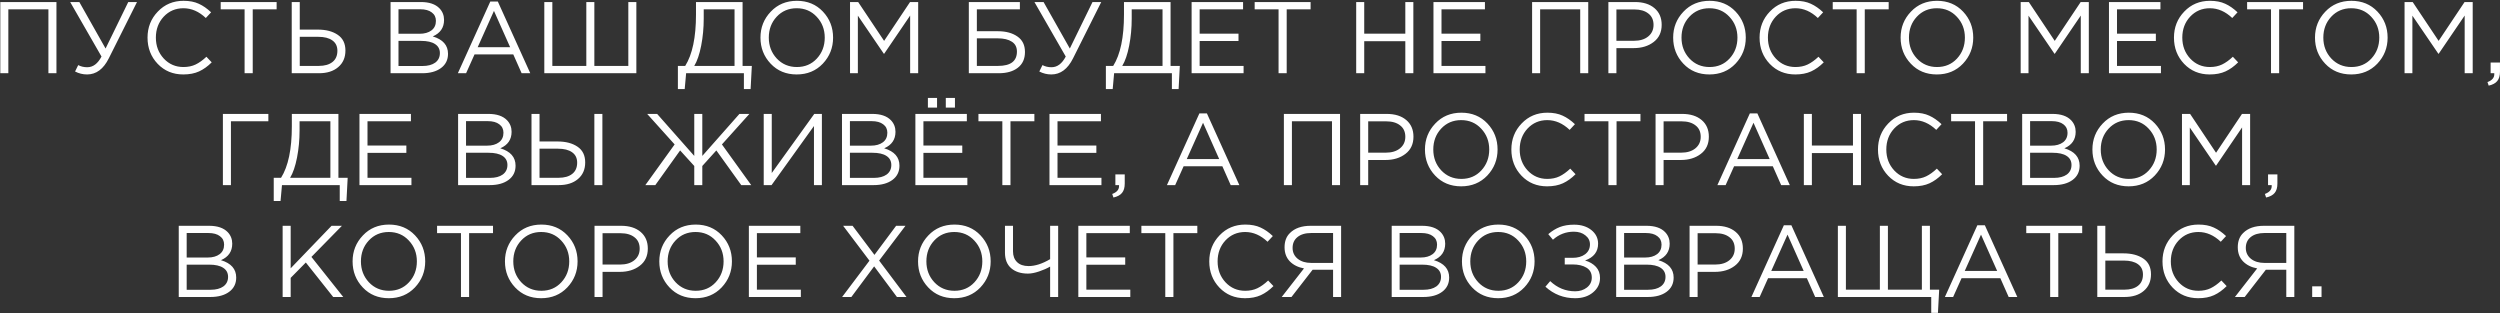<?xml version="1.0" encoding="UTF-8"?> <svg xmlns="http://www.w3.org/2000/svg" width="1229" height="154" viewBox="0 0 1229 154" fill="none"><rect x="0" y="0" width="1229" height="154" fill="#333333" stroke="none"/><path d="M0.151 36V1H27.751V36H23.801V4.6H4.101V36H0.151ZM42.801 36.6C40.734 36.6 38.768 36.117 36.901 35.15L38.451 32C39.751 32.7 41.234 33.05 42.901 33.05C45.734 33.05 48.068 31.3 49.901 27.8L34.501 1H39.001L51.901 23.85L63.051 1H67.351L53.501 28.65C50.868 33.95 47.301 36.6 42.801 36.6ZM90.077 36.6C85.044 36.6 80.86 34.867 77.527 31.4C74.194 27.9 72.527 23.6 72.527 18.5C72.527 13.467 74.21 9.2 77.577 5.7C80.944 2.167 85.16 0.4 90.227 0.4C93.16 0.4 95.66 0.883 97.727 1.85C99.794 2.783 101.81 4.183 103.777 6.05L101.177 8.85C97.81 5.65 94.144 4.05 90.177 4.05C86.31 4.05 83.077 5.433 80.477 8.2C77.91 10.967 76.627 14.4 76.627 18.5C76.627 22.567 77.927 26 80.527 28.8C83.127 31.567 86.344 32.95 90.177 32.95C92.444 32.95 94.444 32.533 96.177 31.7C97.91 30.867 99.677 29.6 101.477 27.9L104.077 30.65C102.11 32.617 100.044 34.1 97.877 35.1C95.71 36.1 93.11 36.6 90.077 36.6ZM120.241 36V4.6H108.491V1H135.991V4.6H124.241V36H120.241ZM143.413 36V1H147.363V14.55H156.213C160.246 14.55 163.513 15.4 166.013 17.1C168.546 18.8 169.813 21.383 169.813 24.85C169.813 28.283 168.63 31 166.263 33C163.93 35 160.78 36 156.813 36H143.413ZM147.363 32.4H156.713C159.58 32.4 161.813 31.767 163.413 30.5C165.046 29.233 165.863 27.383 165.863 24.95C165.863 22.717 165.03 21.017 163.363 19.85C161.73 18.683 159.43 18.1 156.463 18.1H147.363V32.4ZM191.997 36V1H206.897C210.997 1 214.047 2.033 216.047 4.1C217.547 5.667 218.297 7.567 218.297 9.8C218.297 13.6 216.447 16.3 212.747 17.9C217.747 19.4 220.247 22.25 220.247 26.45C220.247 29.417 219.097 31.75 216.797 33.45C214.497 35.15 211.414 36 207.547 36H191.997ZM195.897 32.45H207.647C210.314 32.45 212.414 31.9 213.947 30.8C215.48 29.667 216.247 28.1 216.247 26.1C216.247 24.167 215.447 22.683 213.847 21.65C212.28 20.617 209.98 20.1 206.947 20.1H195.897V32.45ZM195.897 16.6H206.247C208.68 16.6 210.63 16.05 212.097 14.95C213.564 13.85 214.297 12.283 214.297 10.25C214.297 8.483 213.614 7.1 212.247 6.1C210.914 5.067 209.014 4.55 206.547 4.55H195.897V16.6ZM225.081 36L241.031 0.75H244.731L260.681 36H256.431L252.331 26.75H233.281L229.131 36H225.081ZM234.831 23.2H250.781L242.831 5.35L234.831 23.2ZM267.583 36V1H271.533V32.4H288.233V1H292.183V32.4H308.883V1H312.833V36H267.583ZM333.25 43.8V32.4H336.85C340.383 26.767 342.15 18.333 342.15 7.1V1H365.05V32.4H369.6L369 43.8H365.7V36H337.3L336.6 43.8H333.25ZM341.3 32.4H361.1V4.6H345.95V9.15C345.95 13.75 345.533 18.183 344.7 22.45C343.867 26.717 342.733 30.033 341.3 32.4ZM404.495 31.3C401.129 34.833 396.845 36.6 391.645 36.6C386.445 36.6 382.179 34.833 378.845 31.3C375.512 27.767 373.845 23.5 373.845 18.5C373.845 13.533 375.529 9.283 378.895 5.75C382.262 2.183 386.545 0.4 391.745 0.4C396.945 0.4 401.212 2.167 404.545 5.7C407.879 9.233 409.545 13.5 409.545 18.5C409.545 23.467 407.862 27.733 404.495 31.3ZM381.845 28.75C384.479 31.55 387.779 32.95 391.745 32.95C395.712 32.95 398.979 31.567 401.545 28.8C404.145 26 405.445 22.567 405.445 18.5C405.445 14.467 404.129 11.05 401.495 8.25C398.895 5.45 395.612 4.05 391.645 4.05C387.679 4.05 384.395 5.45 381.795 8.25C379.229 11.017 377.945 14.433 377.945 18.5C377.945 22.533 379.245 25.95 381.845 28.75ZM417.876 36V1H421.876L434.626 20.1L447.376 1H451.376V36H447.426V7.65L434.676 26.4H434.476L421.726 7.7V36H417.876ZM476.274 36V1H501.374V4.6H480.224V15.35H490.574C494.508 15.35 497.708 16.217 500.174 17.95C502.641 19.65 503.874 22.183 503.874 25.55C503.874 28.917 502.708 31.5 500.374 33.3C498.074 35.1 494.941 36 490.974 36H476.274ZM480.224 32.4H490.674C496.841 32.4 499.924 30.05 499.924 25.35C499.924 23.183 499.091 21.567 497.424 20.5C495.758 19.4 493.441 18.85 490.474 18.85H480.224V32.4ZM516.825 36.6C514.758 36.6 512.791 36.117 510.925 35.15L512.475 32C513.775 32.7 515.258 33.05 516.925 33.05C519.758 33.05 522.091 31.3 523.925 27.8L508.525 1H513.025L525.925 23.85L537.075 1H541.375L527.525 28.65C524.891 33.95 521.325 36.6 516.825 36.6ZM543.65 43.8V32.4H547.25C550.784 26.767 552.55 18.333 552.55 7.1V1H575.45V32.4H580L579.4 43.8H576.1V36H547.7L547 43.8H543.65ZM551.7 32.4H571.5V4.6H556.35V9.15C556.35 13.75 555.934 18.183 555.1 22.45C554.267 26.717 553.134 30.033 551.7 32.4ZM585.796 36V1H611.096V4.6H589.746V16.55H608.846V20.15H589.746V32.4H611.346V36H585.796ZM628.542 36V4.6H616.792V1H644.292V4.6H632.542V36H628.542ZM666.704 36V1H670.654V16.55H690.854V1H694.804V36H690.854V20.25H670.654V36H666.704ZM704.692 36V1H729.992V4.6H708.642V16.55H727.742V20.15H708.642V32.4H730.242V36H704.692ZM753.179 36V1H780.779V36H776.829V4.6H757.129V36H753.179ZM790.679 36V1H803.779C807.779 1 810.962 2 813.329 4C815.695 6 816.879 8.733 816.879 12.2C816.879 15.833 815.562 18.65 812.929 20.65C810.329 22.65 807.062 23.65 803.129 23.65H794.629V36H790.679ZM794.629 20.05H803.279C806.179 20.05 808.495 19.35 810.229 17.95C811.995 16.517 812.879 14.617 812.879 12.25C812.879 9.817 812.029 7.95 810.329 6.65C808.662 5.317 806.379 4.65 803.479 4.65H794.629V20.05ZM853.177 31.3C849.81 34.833 845.527 36.6 840.327 36.6C835.127 36.6 830.86 34.833 827.527 31.3C824.194 27.767 822.527 23.5 822.527 18.5C822.527 13.533 824.21 9.283 827.577 5.75C830.944 2.183 835.227 0.4 840.427 0.4C845.627 0.4 849.894 2.167 853.227 5.7C856.56 9.233 858.227 13.5 858.227 18.5C858.227 23.467 856.544 27.733 853.177 31.3ZM830.527 28.75C833.16 31.55 836.46 32.95 840.427 32.95C844.394 32.95 847.66 31.567 850.227 28.8C852.827 26 854.127 22.567 854.127 18.5C854.127 14.467 852.81 11.05 850.177 8.25C847.577 5.45 844.294 4.05 840.327 4.05C836.36 4.05 833.077 5.45 830.477 8.25C827.91 11.017 826.627 14.433 826.627 18.5C826.627 22.533 827.927 25.95 830.527 28.75ZM882.557 36.6C877.524 36.6 873.341 34.867 870.007 31.4C866.674 27.9 865.007 23.6 865.007 18.5C865.007 13.467 866.691 9.2 870.057 5.7C873.424 2.167 877.641 0.4 882.707 0.4C885.641 0.4 888.141 0.883 890.207 1.85C892.274 2.783 894.291 4.183 896.257 6.05L893.657 8.85C890.291 5.65 886.624 4.05 882.657 4.05C878.791 4.05 875.557 5.433 872.957 8.2C870.391 10.967 869.107 14.4 869.107 18.5C869.107 22.567 870.407 26 873.007 28.8C875.607 31.567 878.824 32.95 882.657 32.95C884.924 32.95 886.924 32.533 888.657 31.7C890.391 30.867 892.157 29.6 893.957 27.9L896.557 30.65C894.591 32.617 892.524 34.1 890.357 35.1C888.191 36.1 885.591 36.6 882.557 36.6ZM912.721 36V4.6H900.971V1H928.471V4.6H916.721V36H912.721ZM964.993 31.3C961.627 34.833 957.343 36.6 952.143 36.6C946.943 36.6 942.677 34.833 939.343 31.3C936.01 27.767 934.343 23.5 934.343 18.5C934.343 13.533 936.027 9.283 939.393 5.75C942.76 2.183 947.043 0.4 952.243 0.4C957.443 0.4 961.71 2.167 965.043 5.7C968.377 9.233 970.043 13.5 970.043 18.5C970.043 23.467 968.36 27.733 964.993 31.3ZM942.343 28.75C944.977 31.55 948.277 32.95 952.243 32.95C956.21 32.95 959.477 31.567 962.043 28.8C964.643 26 965.943 22.567 965.943 18.5C965.943 14.467 964.627 11.05 961.993 8.25C959.393 5.45 956.11 4.05 952.143 4.05C948.177 4.05 944.893 5.45 942.293 8.25C939.727 11.017 938.443 14.433 938.443 18.5C938.443 22.533 939.743 25.95 942.343 28.75ZM993.364 36V1H997.364L1010.11 20.1L1022.86 1H1026.86V36H1022.91V7.65L1010.16 26.4H1009.96L997.214 7.7V36H993.364ZM1036.77 36V1H1062.07V4.6H1040.72V16.55H1059.82V20.15H1040.72V32.4H1062.32V36H1036.77ZM1086.27 36.6C1081.24 36.6 1077.05 34.867 1073.72 31.4C1070.39 27.9 1068.72 23.6 1068.72 18.5C1068.72 13.467 1070.4 9.2 1073.77 5.7C1077.14 2.167 1081.35 0.4 1086.42 0.4C1089.35 0.4 1091.85 0.883 1093.92 1.85C1095.99 2.783 1098 4.183 1099.97 6.05L1097.37 8.85C1094 5.65 1090.34 4.05 1086.37 4.05C1082.5 4.05 1079.27 5.433 1076.67 8.2C1074.1 10.967 1072.82 14.4 1072.82 18.5C1072.82 22.567 1074.12 26 1076.72 28.8C1079.32 31.567 1082.54 32.95 1086.37 32.95C1088.64 32.95 1090.64 32.533 1092.37 31.7C1094.1 30.867 1095.87 29.6 1097.67 27.9L1100.27 30.65C1098.3 32.617 1096.24 34.1 1094.07 35.1C1091.9 36.1 1089.3 36.6 1086.27 36.6ZM1116.43 36V4.6H1104.68V1H1132.18V4.6H1120.43V36H1116.43ZM1168.7 31.3C1165.34 34.833 1161.05 36.6 1155.85 36.6C1150.65 36.6 1146.39 34.833 1143.05 31.3C1139.72 27.767 1138.05 23.5 1138.05 18.5C1138.05 13.533 1139.74 9.283 1143.1 5.75C1146.47 2.183 1150.75 0.4 1155.95 0.4C1161.15 0.4 1165.42 2.167 1168.75 5.7C1172.09 9.233 1173.75 13.5 1173.75 18.5C1173.75 23.467 1172.07 27.733 1168.7 31.3ZM1146.05 28.75C1148.69 31.55 1151.99 32.95 1155.95 32.95C1159.92 32.95 1163.19 31.567 1165.75 28.8C1168.35 26 1169.65 22.567 1169.65 18.5C1169.65 14.467 1168.34 11.05 1165.7 8.25C1163.1 5.45 1159.82 4.05 1155.85 4.05C1151.89 4.05 1148.6 5.45 1146 8.25C1143.44 11.017 1142.15 14.433 1142.15 18.5C1142.15 22.533 1143.45 25.95 1146.05 28.75ZM1182.08 36V1H1186.08L1198.83 20.1L1211.58 1H1215.58V36H1211.63V7.65L1198.88 26.4H1198.68L1185.93 7.7V36H1182.08ZM1223.44 42.1L1222.84 40.35C1225.08 39.517 1226.19 38.233 1226.19 36.5V36H1224.39V30.75H1228.99V35.25C1228.99 37.25 1228.54 38.783 1227.64 39.85C1226.78 40.917 1225.38 41.667 1223.44 42.1ZM109.575 91V56H131.925V59.6H113.525V91H109.575ZM134.568 98.8V87.4H138.168C141.702 81.767 143.468 73.333 143.468 62.1V56H166.368V87.4H170.918L170.318 98.8H167.018V91H138.618L137.918 98.8H134.568ZM142.618 87.4H162.418V59.6H147.268V64.15C147.268 68.75 146.852 73.183 146.018 77.45C145.185 81.717 144.052 85.033 142.618 87.4ZM176.714 91V56H202.014V59.6H180.664V71.55H199.764V75.15H180.664V87.4H202.264V91H176.714ZM225.2 91V56H240.1C244.2 56 247.25 57.033 249.25 59.1C250.75 60.667 251.5 62.567 251.5 64.8C251.5 68.6 249.65 71.3 245.95 72.9C250.95 74.4 253.45 77.25 253.45 81.45C253.45 84.417 252.3 86.75 250 88.45C247.7 90.15 244.617 91 240.75 91H225.2ZM229.1 87.45H240.85C243.517 87.45 245.617 86.9 247.15 85.8C248.683 84.667 249.45 83.1 249.45 81.1C249.45 79.167 248.65 77.683 247.05 76.65C245.483 75.617 243.183 75.1 240.15 75.1H229.1V87.45ZM229.1 71.6H239.45C241.883 71.6 243.833 71.05 245.3 69.95C246.767 68.85 247.5 67.283 247.5 65.25C247.5 63.483 246.817 62.1 245.45 61.1C244.117 60.067 242.217 59.55 239.75 59.55H229.1V71.6ZM261.284 91V56H265.234V69.55H274.084C278.117 69.55 281.384 70.4 283.884 72.1C286.417 73.8 287.684 76.383 287.684 79.85C287.684 83.283 286.501 86 284.134 88C281.801 90 278.651 91 274.684 91H261.284ZM265.234 87.4H274.584C277.451 87.4 279.684 86.767 281.284 85.5C282.917 84.233 283.734 82.383 283.734 79.95C283.734 77.717 282.901 76.017 281.234 74.85C279.601 73.683 277.301 73.1 274.334 73.1H265.234V87.4ZM292.184 91V56H296.134V91H292.184ZM317.251 91L331.651 71L318.151 56H323.051L341.301 76.65V56H345.251V76.65L363.501 56H368.401L354.901 71L369.301 91H364.401L352.151 73.95L345.251 81.6V91H341.301V81.6L334.351 73.95L322.151 91H317.251ZM375.444 91V56H379.394V85.05L400.294 56H404.044V91H400.144V61.95L379.294 91H375.444ZM413.921 91V56H428.821C432.921 56 435.971 57.033 437.971 59.1C439.471 60.667 440.221 62.567 440.221 64.8C440.221 68.6 438.371 71.3 434.671 72.9C439.671 74.4 442.171 77.25 442.171 81.45C442.171 84.417 441.021 86.75 438.721 88.45C436.421 90.15 433.337 91 429.471 91H413.921ZM417.821 87.45H429.571C432.237 87.45 434.337 86.9 435.871 85.8C437.404 84.667 438.171 83.1 438.171 81.1C438.171 79.167 437.371 77.683 435.771 76.65C434.204 75.617 431.904 75.1 428.871 75.1H417.821V87.45ZM417.821 71.6H428.171C430.604 71.6 432.554 71.05 434.021 69.95C435.487 68.85 436.221 67.283 436.221 65.25C436.221 63.483 435.537 62.1 434.171 61.1C432.837 60.067 430.937 59.55 428.471 59.55H417.821V71.6ZM450.005 91V56H475.305V59.6H453.955V71.55H473.055V75.15H453.955V87.4H475.555V91H450.005ZM456.155 52.9V48.15H460.655V52.9H456.155ZM464.955 52.9V48.15H469.455V52.9H464.955ZM492.751 91V59.6H481.001V56H508.501V59.6H496.751V91H492.751ZM515.923 91V56H541.223V59.6H519.873V71.55H538.973V75.15H519.873V87.4H541.473V91H515.923ZM547.369 97.1L546.769 95.35C549.002 94.517 550.119 93.233 550.119 91.5V91H548.319V85.75H552.919V90.25C552.919 92.25 552.469 93.783 551.569 94.85C550.702 95.917 549.302 96.667 547.369 97.1ZM573.665 91L589.615 55.75H593.315L609.265 91H605.015L600.915 81.75H581.865L577.715 91H573.665ZM583.415 78.2H599.365L591.415 60.35L583.415 78.2ZM631.157 91V56H658.757V91H654.807V59.6H635.107V91H631.157ZM668.657 91V56H681.757C685.757 56 688.94 57 691.307 59C693.674 61 694.857 63.733 694.857 67.2C694.857 70.833 693.54 73.65 690.907 75.65C688.307 77.65 685.04 78.65 681.107 78.65H672.607V91H668.657ZM672.607 75.05H681.257C684.157 75.05 686.474 74.35 688.207 72.95C689.974 71.517 690.857 69.617 690.857 67.25C690.857 64.817 690.007 62.95 688.307 61.65C686.64 60.317 684.357 59.65 681.457 59.65H672.607V75.05ZM731.155 86.3C727.789 89.833 723.505 91.6 718.305 91.6C713.105 91.6 708.839 89.833 705.505 86.3C702.172 82.767 700.505 78.5 700.505 73.5C700.505 68.533 702.189 64.283 705.555 60.75C708.922 57.183 713.205 55.4 718.405 55.4C723.605 55.4 727.872 57.167 731.205 60.7C734.539 64.233 736.205 68.5 736.205 73.5C736.205 78.467 734.522 82.733 731.155 86.3ZM708.505 83.75C711.139 86.55 714.439 87.95 718.405 87.95C722.372 87.95 725.639 86.567 728.205 83.8C730.805 81 732.105 77.567 732.105 73.5C732.105 69.467 730.789 66.05 728.155 63.25C725.555 60.45 722.272 59.05 718.305 59.05C714.339 59.05 711.055 60.45 708.455 63.25C705.889 66.017 704.605 69.433 704.605 73.5C704.605 77.533 705.905 80.95 708.505 83.75ZM760.536 91.6C755.503 91.6 751.319 89.867 747.986 86.4C744.653 82.9 742.986 78.6 742.986 73.5C742.986 68.467 744.669 64.2 748.036 60.7C751.403 57.167 755.619 55.4 760.686 55.4C763.619 55.4 766.119 55.883 768.186 56.85C770.253 57.783 772.269 59.183 774.236 61.05L771.636 63.85C768.269 60.65 764.603 59.05 760.636 59.05C756.769 59.05 753.536 60.433 750.936 63.2C748.369 65.967 747.086 69.4 747.086 73.5C747.086 77.567 748.386 81 750.986 83.8C753.586 86.567 756.803 87.95 760.636 87.95C762.903 87.95 764.903 87.533 766.636 86.7C768.369 85.867 770.136 84.6 771.936 82.9L774.536 85.65C772.569 87.617 770.503 89.1 768.336 90.1C766.169 91.1 763.569 91.6 760.536 91.6ZM790.7 91V59.6H778.95V56H806.45V59.6H794.7V91H790.7ZM813.872 91V56H826.972C830.972 56 834.155 57 836.522 59C838.889 61 840.072 63.733 840.072 67.2C840.072 70.833 838.755 73.65 836.122 75.65C833.522 77.65 830.255 78.65 826.322 78.65H817.822V91H813.872ZM817.822 75.05H826.472C829.372 75.05 831.689 74.35 833.422 72.95C835.189 71.517 836.072 69.617 836.072 67.25C836.072 64.817 835.222 62.95 833.522 61.65C831.855 60.317 829.572 59.65 826.672 59.65H817.822V75.05ZM844.27 91L860.22 55.75H863.92L879.87 91H875.62L871.52 81.75H852.47L848.32 91H844.27ZM854.02 78.2H869.97L862.02 60.35L854.02 78.2ZM886.772 91V56H890.722V71.55H910.922V56H914.872V91H910.922V75.25H890.722V91H886.772ZM940.761 91.6C935.727 91.6 931.544 89.867 928.211 86.4C924.877 82.9 923.211 78.6 923.211 73.5C923.211 68.467 924.894 64.2 928.261 60.7C931.627 57.167 935.844 55.4 940.911 55.4C943.844 55.4 946.344 55.883 948.411 56.85C950.477 57.783 952.494 59.183 954.461 61.05L951.861 63.85C948.494 60.65 944.827 59.05 940.861 59.05C936.994 59.05 933.761 60.433 931.161 63.2C928.594 65.967 927.311 69.4 927.311 73.5C927.311 77.567 928.611 81 931.211 83.8C933.811 86.567 937.027 87.95 940.861 87.95C943.127 87.95 945.127 87.533 946.861 86.7C948.594 85.867 950.361 84.6 952.161 82.9L954.761 85.65C952.794 87.617 950.727 89.1 948.561 90.1C946.394 91.1 943.794 91.6 940.761 91.6ZM970.925 91V59.6H959.175V56H986.675V59.6H974.925V91H970.925ZM994.096 91V56H1009C1013.1 56 1016.15 57.033 1018.15 59.1C1019.65 60.667 1020.4 62.567 1020.4 64.8C1020.4 68.6 1018.55 71.3 1014.85 72.9C1019.85 74.4 1022.35 77.25 1022.35 81.45C1022.35 84.417 1021.2 86.75 1018.9 88.45C1016.6 90.15 1013.51 91 1009.65 91H994.096ZM997.996 87.45H1009.75C1012.41 87.45 1014.51 86.9 1016.05 85.8C1017.58 84.667 1018.35 83.1 1018.35 81.1C1018.35 79.167 1017.55 77.683 1015.95 76.65C1014.38 75.617 1012.08 75.1 1009.05 75.1H997.996V87.45ZM997.996 71.6H1008.35C1010.78 71.6 1012.73 71.05 1014.2 69.95C1015.66 68.85 1016.4 67.283 1016.4 65.25C1016.4 63.483 1015.71 62.1 1014.35 61.1C1013.01 60.067 1011.11 59.55 1008.65 59.55H997.996V71.6ZM1059.28 86.3C1055.91 89.833 1051.63 91.6 1046.43 91.6C1041.23 91.6 1036.96 89.833 1033.63 86.3C1030.3 82.767 1028.63 78.5 1028.63 73.5C1028.63 68.533 1030.31 64.283 1033.68 60.75C1037.05 57.183 1041.33 55.4 1046.53 55.4C1051.73 55.4 1056 57.167 1059.33 60.7C1062.66 64.233 1064.33 68.5 1064.33 73.5C1064.33 78.467 1062.65 82.733 1059.28 86.3ZM1036.63 83.75C1039.26 86.55 1042.56 87.95 1046.53 87.95C1050.5 87.95 1053.76 86.567 1056.33 83.8C1058.93 81 1060.23 77.567 1060.23 73.5C1060.23 69.467 1058.91 66.05 1056.28 63.25C1053.68 60.45 1050.4 59.05 1046.43 59.05C1042.46 59.05 1039.18 60.45 1036.58 63.25C1034.01 66.017 1032.73 69.433 1032.73 73.5C1032.73 77.533 1034.03 80.95 1036.63 83.75ZM1072.66 91V56H1076.66L1089.41 75.1L1102.16 56H1106.16V91H1102.21V62.65L1089.46 81.4H1089.26L1076.51 62.7V91H1072.66ZM1114.02 97.1L1113.42 95.35C1115.65 94.517 1116.77 93.233 1116.77 91.5V91H1114.97V85.75H1119.57V90.25C1119.57 92.25 1119.12 93.783 1118.22 94.85C1117.35 95.917 1115.95 96.667 1114.02 97.1ZM87.871 146V111H102.771C106.871 111 109.921 112.033 111.921 114.1C113.421 115.667 114.171 117.567 114.171 119.8C114.171 123.6 112.321 126.3 108.621 127.9C113.621 129.4 116.121 132.25 116.121 136.45C116.121 139.417 114.971 141.75 112.671 143.45C110.371 145.15 107.288 146 103.421 146H87.871ZM91.771 142.45H103.521C106.188 142.45 108.288 141.9 109.821 140.8C111.354 139.667 112.121 138.1 112.121 136.1C112.121 134.167 111.321 132.683 109.721 131.65C108.154 130.617 105.854 130.1 102.821 130.1H91.771V142.45ZM91.771 126.6H102.121C104.554 126.6 106.504 126.05 107.971 124.95C109.438 123.85 110.171 122.283 110.171 120.25C110.171 118.483 109.488 117.1 108.121 116.1C106.788 115.067 104.888 114.55 102.421 114.55H91.771V126.6ZM138.945 146V111H142.895V131.9L162.995 111H168.095L153.095 126.3L168.745 146H163.795L150.345 129.05L142.895 136.6V146H138.945ZM203.983 141.3C200.616 144.833 196.333 146.6 191.133 146.6C185.933 146.6 181.666 144.833 178.333 141.3C174.999 137.767 173.333 133.5 173.333 128.5C173.333 123.533 175.016 119.283 178.383 115.75C181.749 112.183 186.033 110.4 191.233 110.4C196.433 110.4 200.699 112.167 204.033 115.7C207.366 119.233 209.033 123.5 209.033 128.5C209.033 133.467 207.349 137.733 203.983 141.3ZM181.333 138.75C183.966 141.55 187.266 142.95 191.233 142.95C195.199 142.95 198.466 141.567 201.033 138.8C203.633 136 204.933 132.567 204.933 128.5C204.933 124.467 203.616 121.05 200.983 118.25C198.383 115.45 195.099 114.05 191.133 114.05C187.166 114.05 183.883 115.45 181.283 118.25C178.716 121.017 177.433 124.433 177.433 128.5C177.433 132.533 178.733 135.95 181.333 138.75ZM226.613 146V114.6H214.863V111H242.363V114.6H230.613V146H226.613ZM278.885 141.3C275.518 144.833 271.235 146.6 266.035 146.6C260.835 146.6 256.568 144.833 253.235 141.3C249.902 137.767 248.235 133.5 248.235 128.5C248.235 123.533 249.918 119.283 253.285 115.75C256.652 112.183 260.935 110.4 266.135 110.4C271.335 110.4 275.602 112.167 278.935 115.7C282.268 119.233 283.935 123.5 283.935 128.5C283.935 133.467 282.252 137.733 278.885 141.3ZM256.235 138.75C258.868 141.55 262.168 142.95 266.135 142.95C270.102 142.95 273.368 141.567 275.935 138.8C278.535 136 279.835 132.567 279.835 128.5C279.835 124.467 278.518 121.05 275.885 118.25C273.285 115.45 270.002 114.05 266.035 114.05C262.068 114.05 258.785 115.45 256.185 118.25C253.618 121.017 252.335 124.433 252.335 128.5C252.335 132.533 253.635 135.95 256.235 138.75ZM292.265 146V111H305.365C309.365 111 312.549 112 314.915 114C317.282 116 318.465 118.733 318.465 122.2C318.465 125.833 317.149 128.65 314.515 130.65C311.915 132.65 308.649 133.65 304.715 133.65H296.215V146H292.265ZM296.215 130.05H304.865C307.765 130.05 310.082 129.35 311.815 127.95C313.582 126.517 314.465 124.617 314.465 122.25C314.465 119.817 313.615 117.95 311.915 116.65C310.249 115.317 307.965 114.65 305.065 114.65H296.215V130.05ZM354.764 141.3C351.397 144.833 347.114 146.6 341.914 146.6C336.714 146.6 332.447 144.833 329.114 141.3C325.781 137.767 324.114 133.5 324.114 128.5C324.114 123.533 325.797 119.283 329.164 115.75C332.531 112.183 336.814 110.4 342.014 110.4C347.214 110.4 351.481 112.167 354.814 115.7C358.147 119.233 359.814 123.5 359.814 128.5C359.814 133.467 358.131 137.733 354.764 141.3ZM332.114 138.75C334.747 141.55 338.047 142.95 342.014 142.95C345.981 142.95 349.247 141.567 351.814 138.8C354.414 136 355.714 132.567 355.714 128.5C355.714 124.467 354.397 121.05 351.764 118.25C349.164 115.45 345.881 114.05 341.914 114.05C337.947 114.05 334.664 115.45 332.064 118.25C329.497 121.017 328.214 124.433 328.214 128.5C328.214 132.533 329.514 135.95 332.114 138.75ZM368.144 146V111H393.444V114.6H372.094V126.55H391.194V130.15H372.094V142.4H393.694V146H368.144ZM413.981 146L427.431 128.15L414.481 111H419.131L429.881 125.3L440.531 111H445.131L432.181 128.1L445.631 146H440.931L429.731 130.95L418.531 146H413.981ZM481.961 141.3C478.594 144.833 474.311 146.6 469.111 146.6C463.911 146.6 459.644 144.833 456.311 141.3C452.978 137.767 451.311 133.5 451.311 128.5C451.311 123.533 452.994 119.283 456.361 115.75C459.728 112.183 464.011 110.4 469.211 110.4C474.411 110.4 478.678 112.167 482.011 115.7C485.344 119.233 487.011 123.5 487.011 128.5C487.011 133.467 485.328 137.733 481.961 141.3ZM459.311 138.75C461.944 141.55 465.244 142.95 469.211 142.95C473.178 142.95 476.444 141.567 479.011 138.8C481.611 136 482.911 132.567 482.911 128.5C482.911 124.467 481.594 121.05 478.961 118.25C476.361 115.45 473.078 114.05 469.111 114.05C465.144 114.05 461.861 115.45 459.261 118.25C456.694 121.017 455.411 124.433 455.411 128.5C455.411 132.533 456.711 135.95 459.311 138.75ZM516.242 146V131.05C514.708 131.95 512.892 132.75 510.792 133.45C508.725 134.15 506.908 134.5 505.342 134.5C501.875 134.5 499.125 133.617 497.092 131.85C495.058 130.083 494.042 127.533 494.042 124.2V111H497.992V123.55C497.992 125.783 498.658 127.55 499.992 128.85C501.325 130.15 503.208 130.8 505.642 130.8C508.875 130.8 512.408 129.667 516.242 127.4V111H520.192V146H516.242ZM530.107 146V111H555.407V114.6H534.057V126.55H553.157V130.15H534.057V142.4H555.657V146H530.107ZM572.853 146V114.6H561.103V111H588.603V114.6H576.853V146H572.853ZM612.025 146.6C606.992 146.6 602.809 144.867 599.475 141.4C596.142 137.9 594.475 133.6 594.475 128.5C594.475 123.467 596.159 119.2 599.525 115.7C602.892 112.167 607.109 110.4 612.175 110.4C615.109 110.4 617.609 110.883 619.675 111.85C621.742 112.783 623.759 114.183 625.725 116.05L623.125 118.85C619.759 115.65 616.092 114.05 612.125 114.05C608.259 114.05 605.025 115.433 602.425 118.2C599.859 120.967 598.575 124.4 598.575 128.5C598.575 132.567 599.875 136 602.475 138.8C605.075 141.567 608.292 142.95 612.125 142.95C614.392 142.95 616.392 142.533 618.125 141.7C619.859 140.867 621.625 139.6 623.425 137.9L626.025 140.65C624.059 142.617 621.992 144.1 619.825 145.1C617.659 146.1 615.059 146.6 612.025 146.6ZM630.089 146L641.039 131.95C638.139 131.417 635.823 130.267 634.089 128.5C632.356 126.7 631.489 124.383 631.489 121.55C631.489 118.583 632.373 116.25 634.139 114.55C636.506 112.183 639.906 111 644.339 111H659.289V146H655.339V132.6H645.289L634.889 146H630.089ZM644.589 129.25H655.339V114.55H644.589C641.723 114.55 639.473 115.217 637.839 116.55C636.239 117.85 635.439 119.617 635.439 121.85C635.439 124.083 636.289 125.883 637.989 127.25C639.689 128.583 641.889 129.25 644.589 129.25ZM684.16 146V111H699.06C703.16 111 706.21 112.033 708.21 114.1C709.71 115.667 710.46 117.567 710.46 119.8C710.46 123.6 708.61 126.3 704.91 127.9C709.91 129.4 712.41 132.25 712.41 136.45C712.41 139.417 711.26 141.75 708.96 143.45C706.66 145.15 703.577 146 699.71 146H684.16ZM688.06 142.45H699.81C702.477 142.45 704.577 141.9 706.11 140.8C707.643 139.667 708.41 138.1 708.41 136.1C708.41 134.167 707.61 132.683 706.01 131.65C704.443 130.617 702.143 130.1 699.11 130.1H688.06V142.45ZM688.06 126.6H698.41C700.843 126.6 702.793 126.05 704.26 124.95C705.727 123.85 706.46 122.283 706.46 120.25C706.46 118.483 705.777 117.1 704.41 116.1C703.077 115.067 701.177 114.55 698.71 114.55H688.06V126.6ZM749.344 141.3C745.977 144.833 741.694 146.6 736.494 146.6C731.294 146.6 727.027 144.833 723.694 141.3C720.361 137.767 718.694 133.5 718.694 128.5C718.694 123.533 720.377 119.283 723.744 115.75C727.111 112.183 731.394 110.4 736.594 110.4C741.794 110.4 746.061 112.167 749.394 115.7C752.727 119.233 754.394 123.5 754.394 128.5C754.394 133.467 752.711 137.733 749.344 141.3ZM726.694 138.75C729.327 141.55 732.627 142.95 736.594 142.95C740.561 142.95 743.827 141.567 746.394 138.8C748.994 136 750.294 132.567 750.294 128.5C750.294 124.467 748.977 121.05 746.344 118.25C743.744 115.45 740.461 114.05 736.494 114.05C732.527 114.05 729.244 115.45 726.644 118.25C724.077 121.017 722.794 124.433 722.794 128.5C722.794 132.533 724.094 135.95 726.694 138.75ZM774.324 146.6C768.724 146.6 763.858 144.717 759.724 140.95L762.074 138.2C765.608 141.533 769.708 143.2 774.374 143.2C776.608 143.2 778.524 142.583 780.124 141.35C781.724 140.083 782.524 138.45 782.524 136.45C782.524 134.283 781.658 132.667 779.924 131.6C778.191 130.533 775.908 130 773.074 130H769.224V126.75H773.074C775.608 126.75 777.658 126.167 779.224 125C780.824 123.8 781.624 122.183 781.624 120.15C781.624 118.35 780.874 116.867 779.374 115.7C777.908 114.5 776.024 113.9 773.724 113.9C769.791 113.9 766.358 115.217 763.424 117.85L761.124 115.1C762.958 113.533 764.858 112.367 766.824 111.6C768.824 110.833 771.158 110.45 773.824 110.45C777.291 110.45 780.124 111.333 782.324 113.1C784.524 114.867 785.624 117.1 785.624 119.8C785.624 123.767 783.491 126.517 779.224 128.05C781.458 128.717 783.241 129.767 784.574 131.2C785.908 132.633 786.574 134.45 786.574 136.65C786.574 139.483 785.424 141.85 783.124 143.75C780.858 145.65 777.924 146.6 774.324 146.6ZM794.512 146V111H809.412C813.512 111 816.562 112.033 818.562 114.1C820.062 115.667 820.812 117.567 820.812 119.8C820.812 123.6 818.962 126.3 815.262 127.9C820.262 129.4 822.762 132.25 822.762 136.45C822.762 139.417 821.612 141.75 819.312 143.45C817.012 145.15 813.928 146 810.062 146H794.512ZM798.412 142.45H810.162C812.828 142.45 814.928 141.9 816.462 140.8C817.995 139.667 818.762 138.1 818.762 136.1C818.762 134.167 817.962 132.683 816.362 131.65C814.795 130.617 812.495 130.1 809.462 130.1H798.412V142.45ZM798.412 126.6H808.762C811.195 126.6 813.145 126.05 814.612 124.95C816.078 123.85 816.812 122.283 816.812 120.25C816.812 118.483 816.128 117.1 814.762 116.1C813.428 115.067 811.528 114.55 809.062 114.55H798.412V126.6ZM830.596 146V111H843.696C847.696 111 850.879 112 853.246 114C855.612 116 856.796 118.733 856.796 122.2C856.796 125.833 855.479 128.65 852.846 130.65C850.246 132.65 846.979 133.65 843.046 133.65H834.546V146H830.596ZM834.546 130.05H843.196C846.096 130.05 848.412 129.35 850.146 127.95C851.912 126.517 852.796 124.617 852.796 122.25C852.796 119.817 851.946 117.95 850.246 116.65C848.579 115.317 846.296 114.65 843.396 114.65H834.546V130.05ZM860.994 146L876.944 110.75H880.644L896.594 146H892.344L888.244 136.75H869.194L865.044 146H860.994ZM870.744 133.2H886.694L878.744 115.35L870.744 133.2ZM949.396 153.8V146H903.496V111H907.446V142.4H924.146V111H928.096V142.4H944.796V111H948.746V142.4H953.296L952.696 153.8H949.396ZM956.111 146L972.061 110.75H975.761L991.711 146H987.461L983.361 136.75H964.311L960.161 146H956.111ZM965.861 133.2H981.811L973.861 115.35L965.861 133.2ZM1007.86 146V114.6H996.113V111H1023.61V114.6H1011.86V146H1007.86ZM1031.03 146V111H1034.98V124.55H1043.83C1047.87 124.55 1051.13 125.4 1053.63 127.1C1056.17 128.8 1057.43 131.383 1057.43 134.85C1057.43 138.283 1056.25 141 1053.88 143C1051.55 145 1048.4 146 1044.43 146H1031.03ZM1034.98 142.4H1044.33C1047.2 142.4 1049.43 141.767 1051.03 140.5C1052.67 139.233 1053.48 137.383 1053.48 134.95C1053.48 132.717 1052.65 131.017 1050.98 129.85C1049.35 128.683 1047.05 128.1 1044.08 128.1H1034.98V142.4ZM1080.63 146.6C1075.6 146.6 1071.41 144.867 1068.08 141.4C1064.75 137.9 1063.08 133.6 1063.08 128.5C1063.08 123.467 1064.76 119.2 1068.13 115.7C1071.5 112.167 1075.71 110.4 1080.78 110.4C1083.71 110.4 1086.21 110.883 1088.28 111.85C1090.35 112.783 1092.36 114.183 1094.33 116.05L1091.73 118.85C1088.36 115.65 1084.7 114.05 1080.73 114.05C1076.86 114.05 1073.63 115.433 1071.03 118.2C1068.46 120.967 1067.18 124.4 1067.18 128.5C1067.18 132.567 1068.48 136 1071.08 138.8C1073.68 141.567 1076.9 142.95 1080.73 142.95C1083 142.95 1085 142.533 1086.73 141.7C1088.46 140.867 1090.23 139.6 1092.03 137.9L1094.63 140.65C1092.66 142.617 1090.6 144.1 1088.43 145.1C1086.26 146.1 1083.66 146.6 1080.63 146.6ZM1098.69 146L1109.64 131.95C1106.74 131.417 1104.43 130.267 1102.69 128.5C1100.96 126.7 1100.09 124.383 1100.09 121.55C1100.09 118.583 1100.98 116.25 1102.74 114.55C1105.11 112.183 1108.51 111 1112.94 111H1127.89V146H1123.94V132.6H1113.89L1103.49 146H1098.69ZM1113.19 129.25H1123.94V114.55H1113.19C1110.33 114.55 1108.08 115.217 1106.44 116.55C1104.84 117.85 1104.04 119.617 1104.04 121.85C1104.04 124.083 1104.89 125.883 1106.59 127.25C1108.29 128.583 1110.49 129.25 1113.19 129.25ZM1136.67 146V140.75H1141.27V146H1136.67Z" fill="white"></path></svg> 